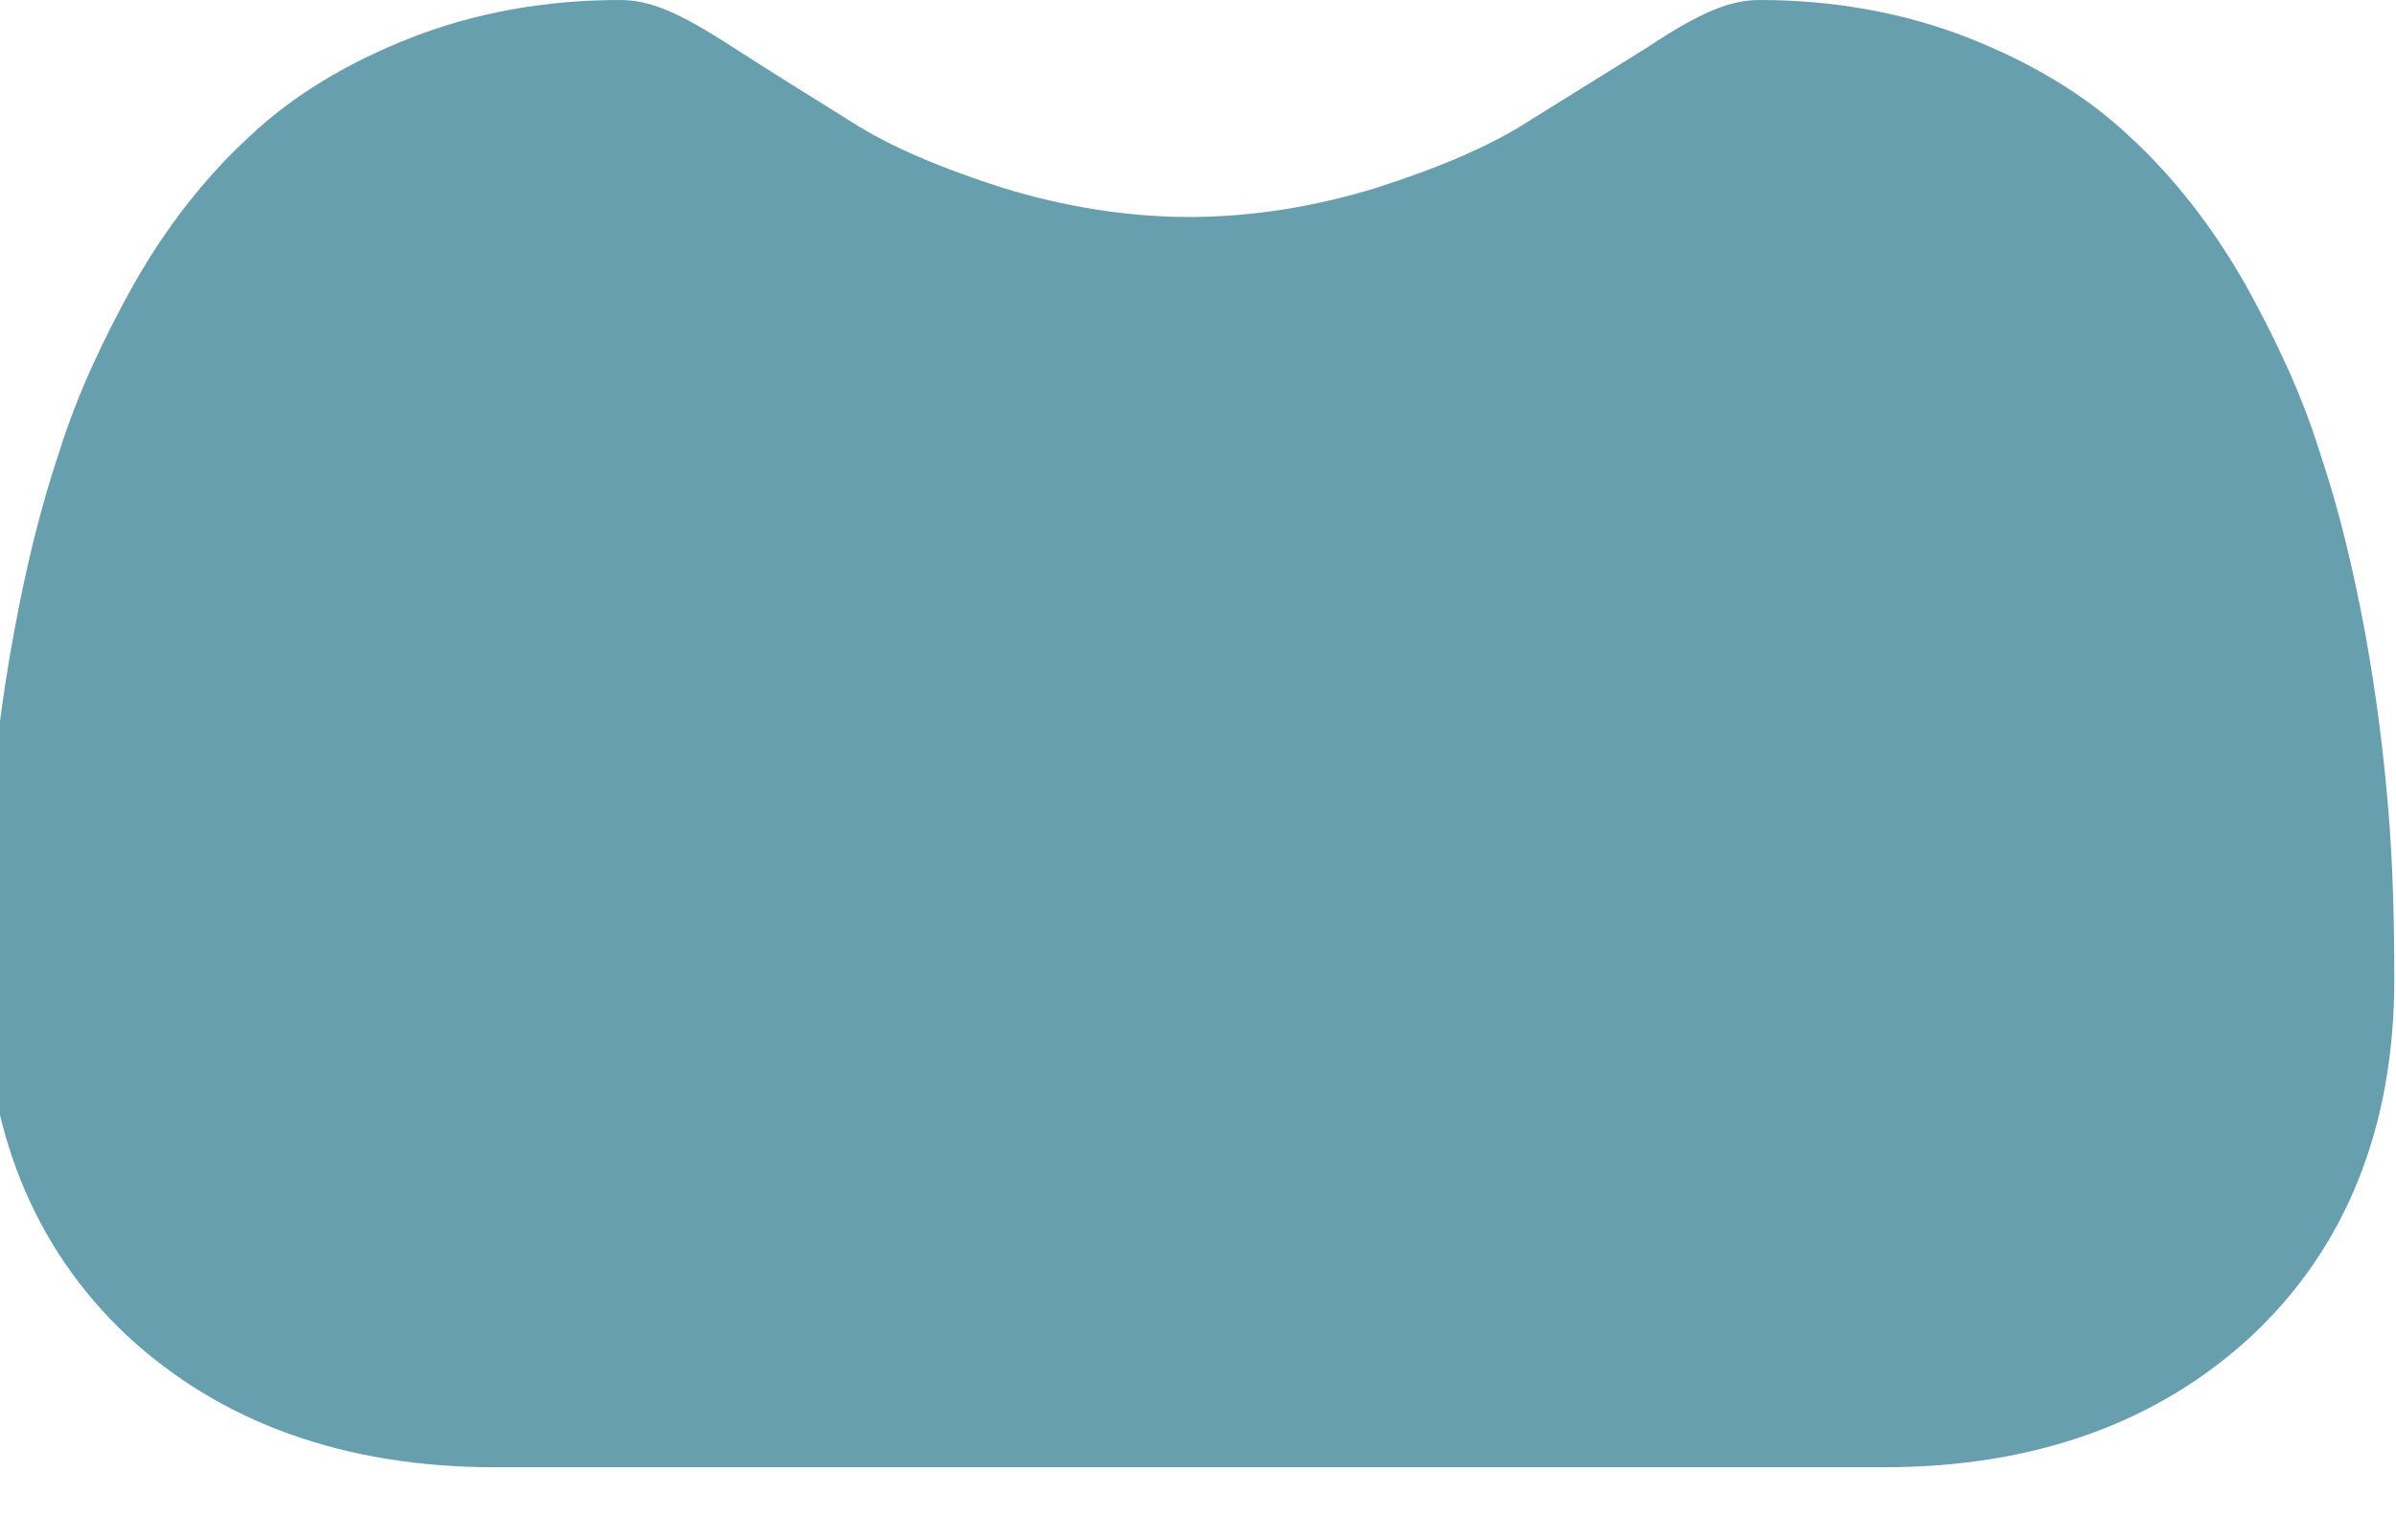 <svg width="14" height="9" viewBox="0 0 14 9" fill="none" xmlns="http://www.w3.org/2000/svg">
<path opacity="0.9" fill-rule="evenodd" clip-rule="evenodd" d="M-0.055 4.743C-0.03 4.422 0.013 4.067 0.082 3.695C0.15 3.323 0.236 2.968 0.347 2.638C0.45 2.308 0.604 1.979 0.784 1.657C0.972 1.327 1.195 1.04 1.452 0.803C1.709 0.558 2.034 0.364 2.403 0.22C2.771 0.076 3.182 0 3.619 0C3.799 0 3.961 0.068 4.287 0.279C4.484 0.406 4.715 0.55 4.972 0.71C5.195 0.854 5.494 0.981 5.863 1.099C6.222 1.209 6.591 1.268 6.95 1.268C7.31 1.268 7.678 1.209 8.038 1.099C8.406 0.981 8.706 0.854 8.929 0.71C9.186 0.55 9.417 0.406 9.622 0.279C9.939 0.068 10.111 0 10.282 0C10.719 0 11.13 0.076 11.498 0.22C11.866 0.364 12.192 0.558 12.449 0.803C12.706 1.04 12.928 1.327 13.117 1.657C13.296 1.979 13.451 2.308 13.553 2.638C13.665 2.968 13.75 3.323 13.819 3.695C13.887 4.067 13.93 4.422 13.956 4.743C13.982 5.056 13.99 5.386 13.99 5.724C13.99 6.587 13.708 7.288 13.159 7.804C12.611 8.312 11.892 8.574 11.01 8.574H2.891C2.009 8.574 1.289 8.312 0.741 7.804C0.193 7.288 -0.09 6.587 -0.09 5.724C-0.09 5.386 -0.081 5.056 -0.055 4.743Z" fill="#5895A6"/>
</svg>
